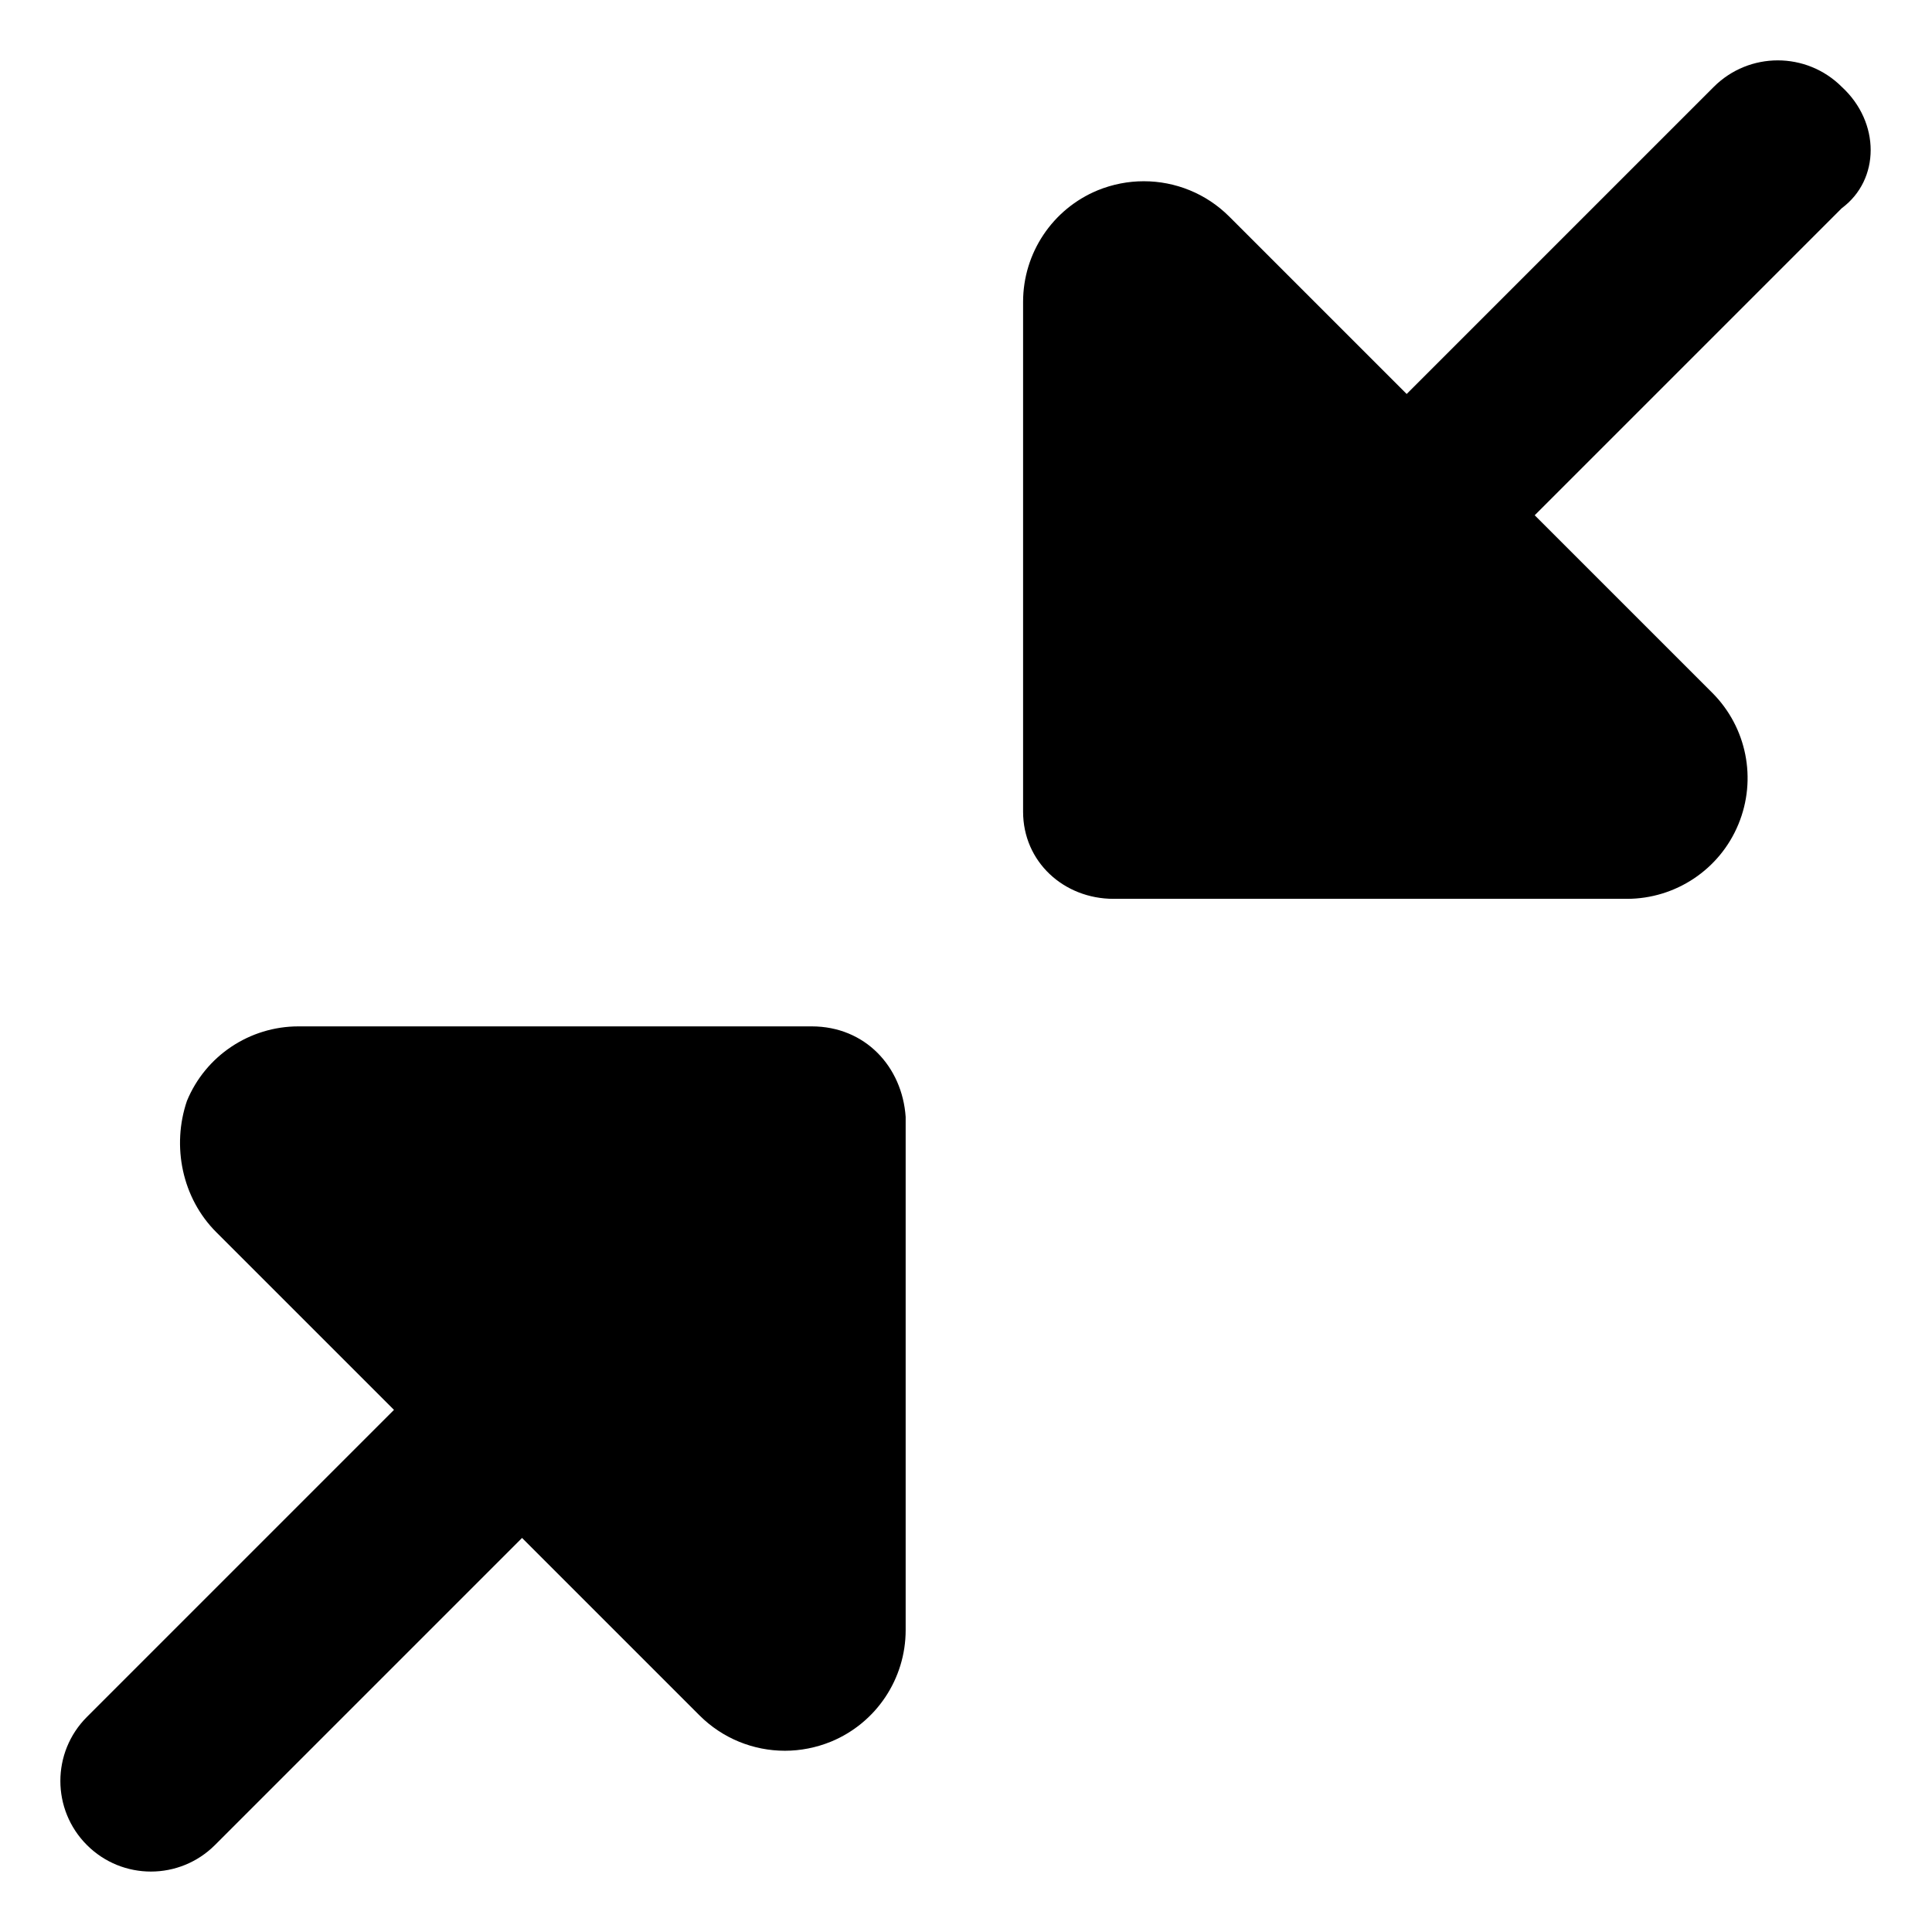 <svg xmlns="http://www.w3.org/2000/svg" viewBox="0 0 512 512"><!--! Font Awesome Pro 6.0.0-beta3 by @fontawesome - https://fontawesome.com License - https://fontawesome.com/license (Commercial License) Copyright 2021 Fonticons, Inc. --><path d="M488.1 23.03c-9.375-9.375-24.56-9.375-33.94 0l-81.38 81.38l-47.03-47.03c-6.127-6.117-14.3-9.35-22.63-9.35c-4.117 0-8.275 .792-12.24 2.413c-11.97 4.953-19.75 16.63-19.75 29.56v135.1c0 13.25 10.74 23.1 24 23.1h136c12.94 0 24.63-7.797 29.56-19.75c4.969-11.97 2.219-25.72-6.938-34.87l-47.04-47.03l81.38-81.38C498.3 47.59 498.3 32.41 488.1 23.03zM215.1 272h-136c-12.94 0-24.63 7.797-29.56 19.75C45.47 303.7 48.22 317.5 57.37 326.6l47.04 47.03l-81.38 81.38c-9.375 9.375-9.375 24.56 0 33.94s24.56 9.375 33.94 0l81.38-81.38l47.03 47.03c6.127 6.117 14.29 9.367 22.63 9.367c4.117 0 8.279-.809 12.25-2.43c11.97-4.953 19.75-16.63 19.75-29.56V296C239.1 282.7 229.3 272 215.1 272z"/></svg>